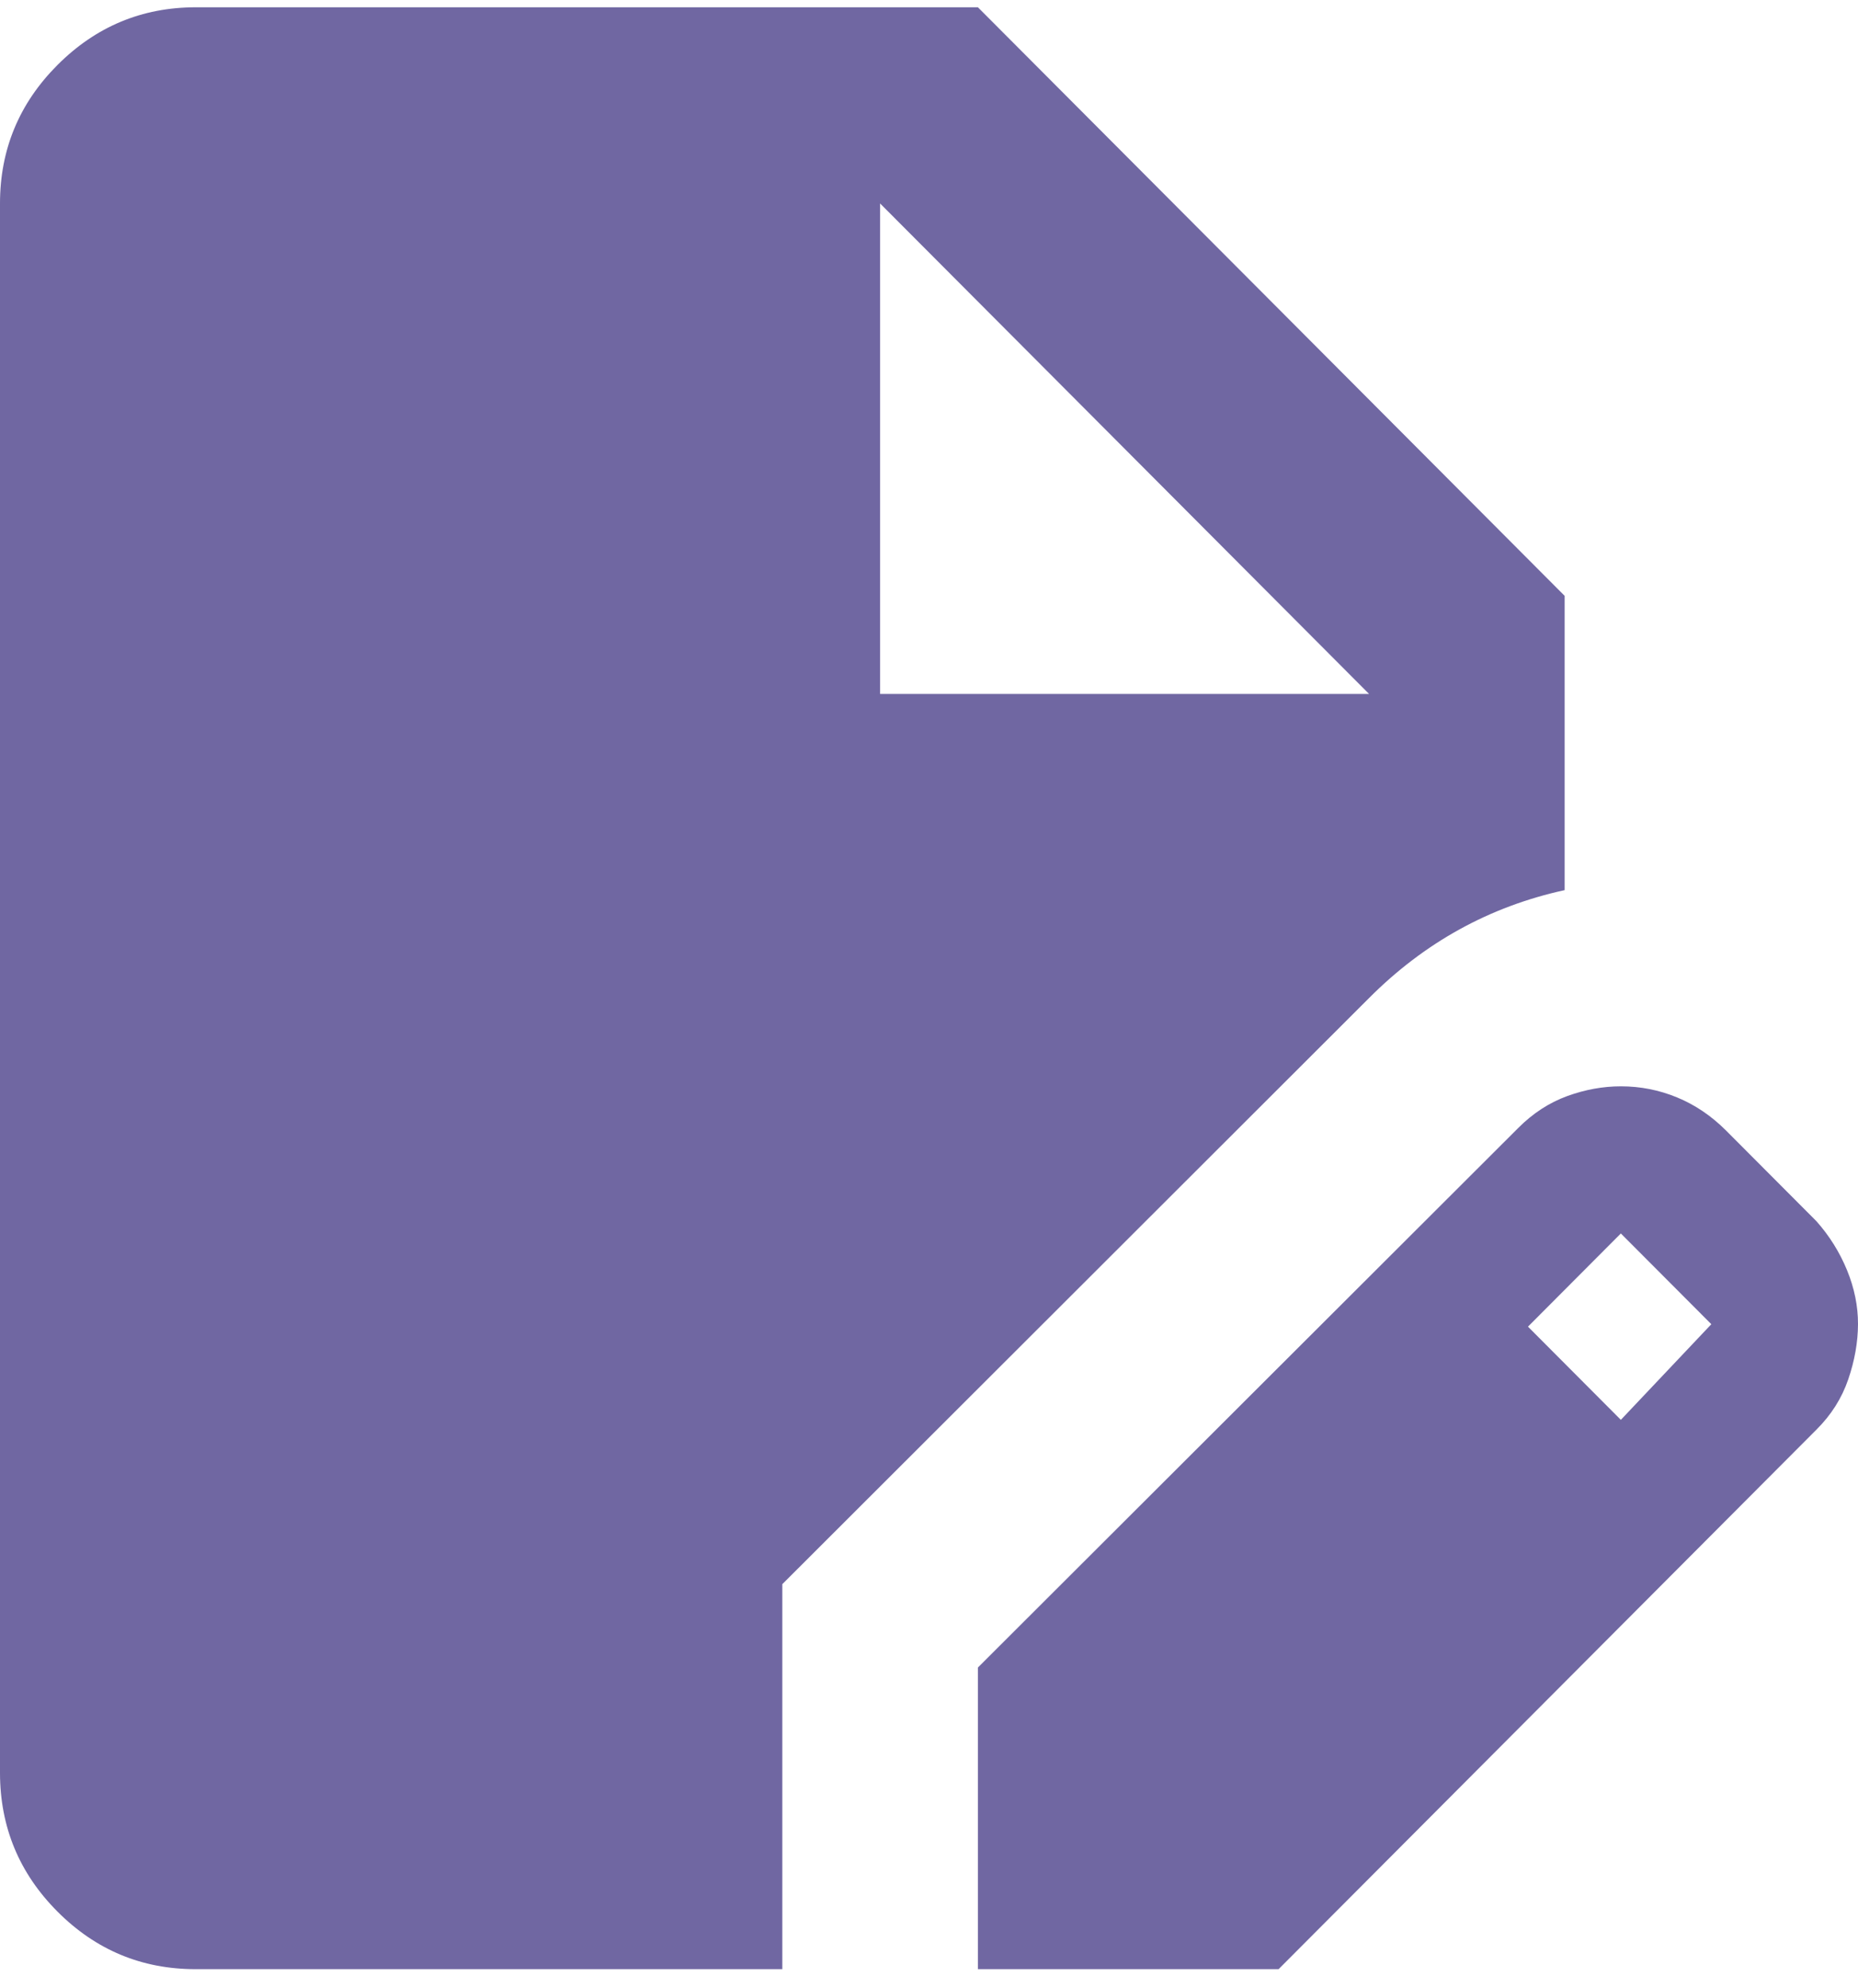 <svg xmlns="http://www.w3.org/2000/svg" width="72" height="77" viewBox="0 0 72 77" fill="none"><path d="M7.579 76.282C5.495 76.282 3.711 75.539 2.228 74.052C0.745 72.565 0.003 70.775 0 68.682V7.882C0 5.792 0.743 4.004 2.228 2.517C3.714 1.03 5.497 0.285 7.579 0.282H37.895L60.632 23.082V34.482C59.179 34.799 57.821 35.306 56.558 36.002C55.295 36.699 54.126 37.586 53.053 38.662L30.316 61.367V76.282H7.579ZM37.895 76.282V64.597L58.832 43.697C59.4 43.127 60.032 42.716 60.726 42.462C61.421 42.209 62.116 42.082 62.81 42.082C63.568 42.082 64.295 42.225 64.989 42.512C65.684 42.798 66.316 43.225 66.884 43.792L70.389 47.307C70.895 47.877 71.29 48.511 71.576 49.207C71.861 49.904 72.002 50.601 72 51.297C71.997 51.994 71.871 52.707 71.621 53.437C71.371 54.166 70.96 54.815 70.389 55.382L49.547 76.282H37.895ZM62.81 55.002L66.316 51.297L62.81 47.782L59.211 51.392L62.81 55.002ZM34.105 26.882H53.053L34.105 7.882V26.882Z" fill="#7067A2"></path></svg>
